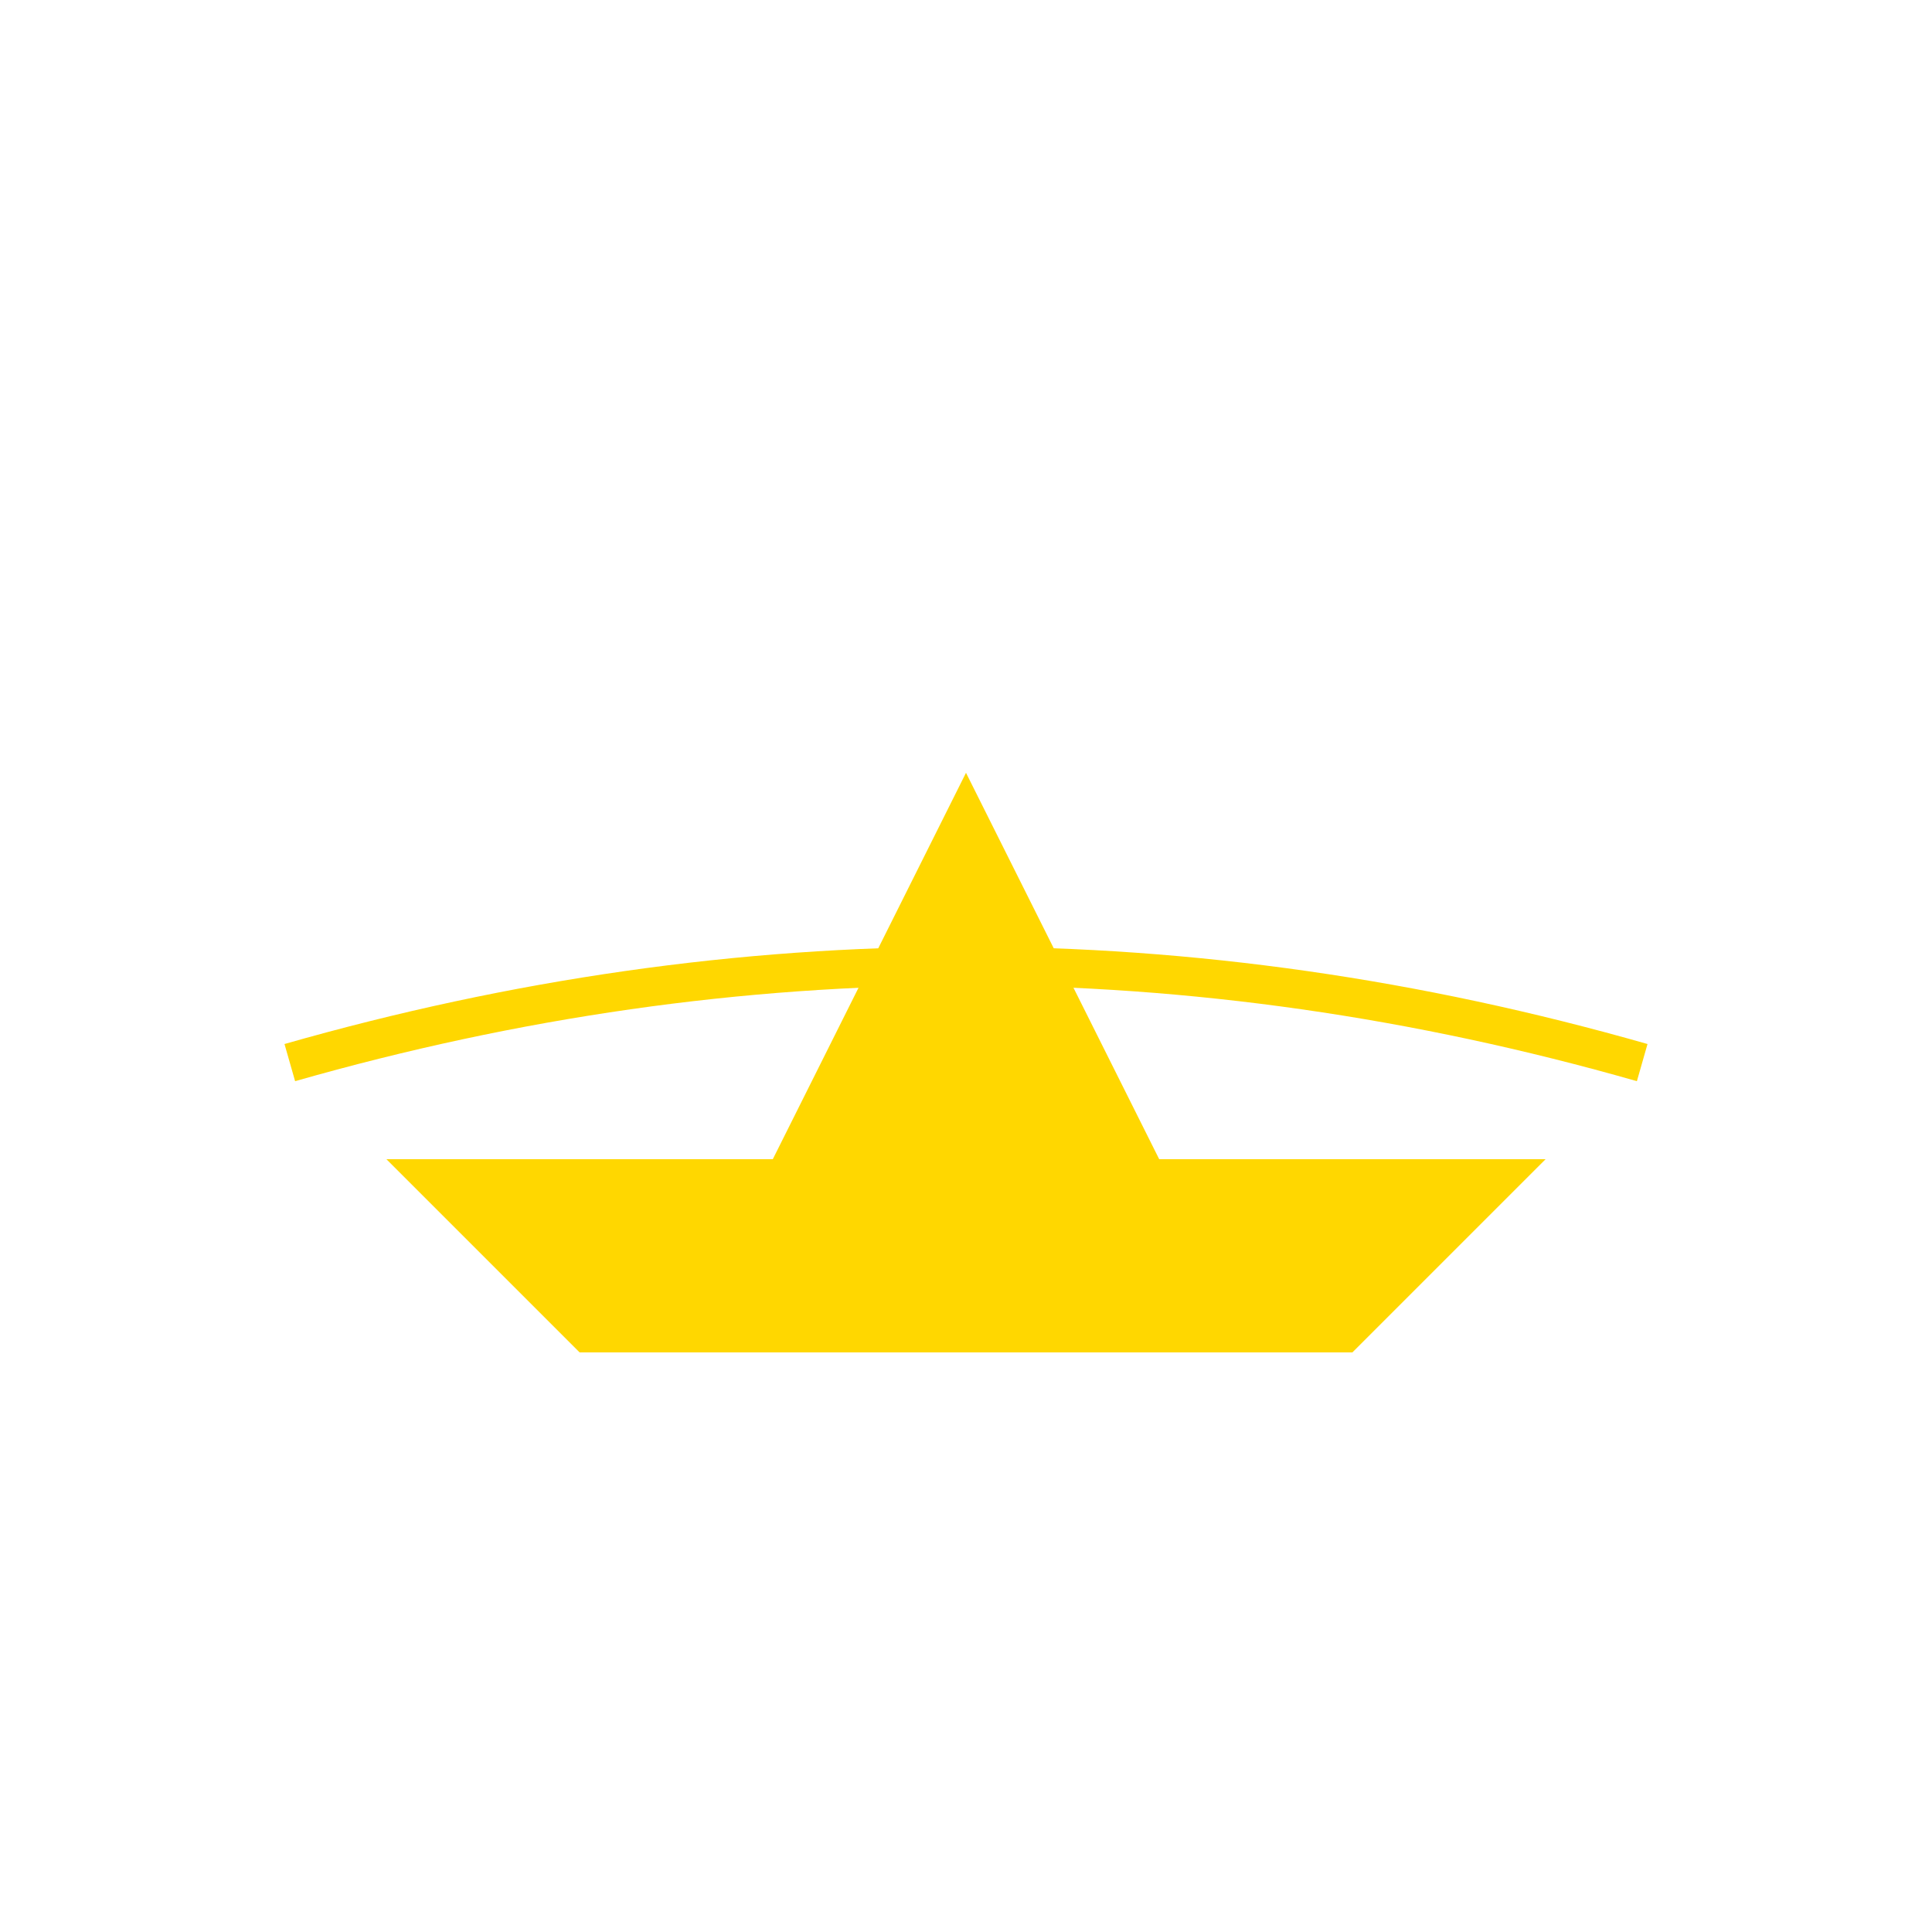 <svg xmlns="http://www.w3.org/2000/svg" viewBox="0 0 100 100"><path d="M20 60 L50 60 L80 60 L70 70 L30 70 Z" fill="#FFD700"></path><path d="M40 60 L50 40 L60 60" fill="#FFD700"></path><path d="M15 55 Q50 45 85 55" fill="none" stroke="#FFD700" stroke-width="2"></path></svg>